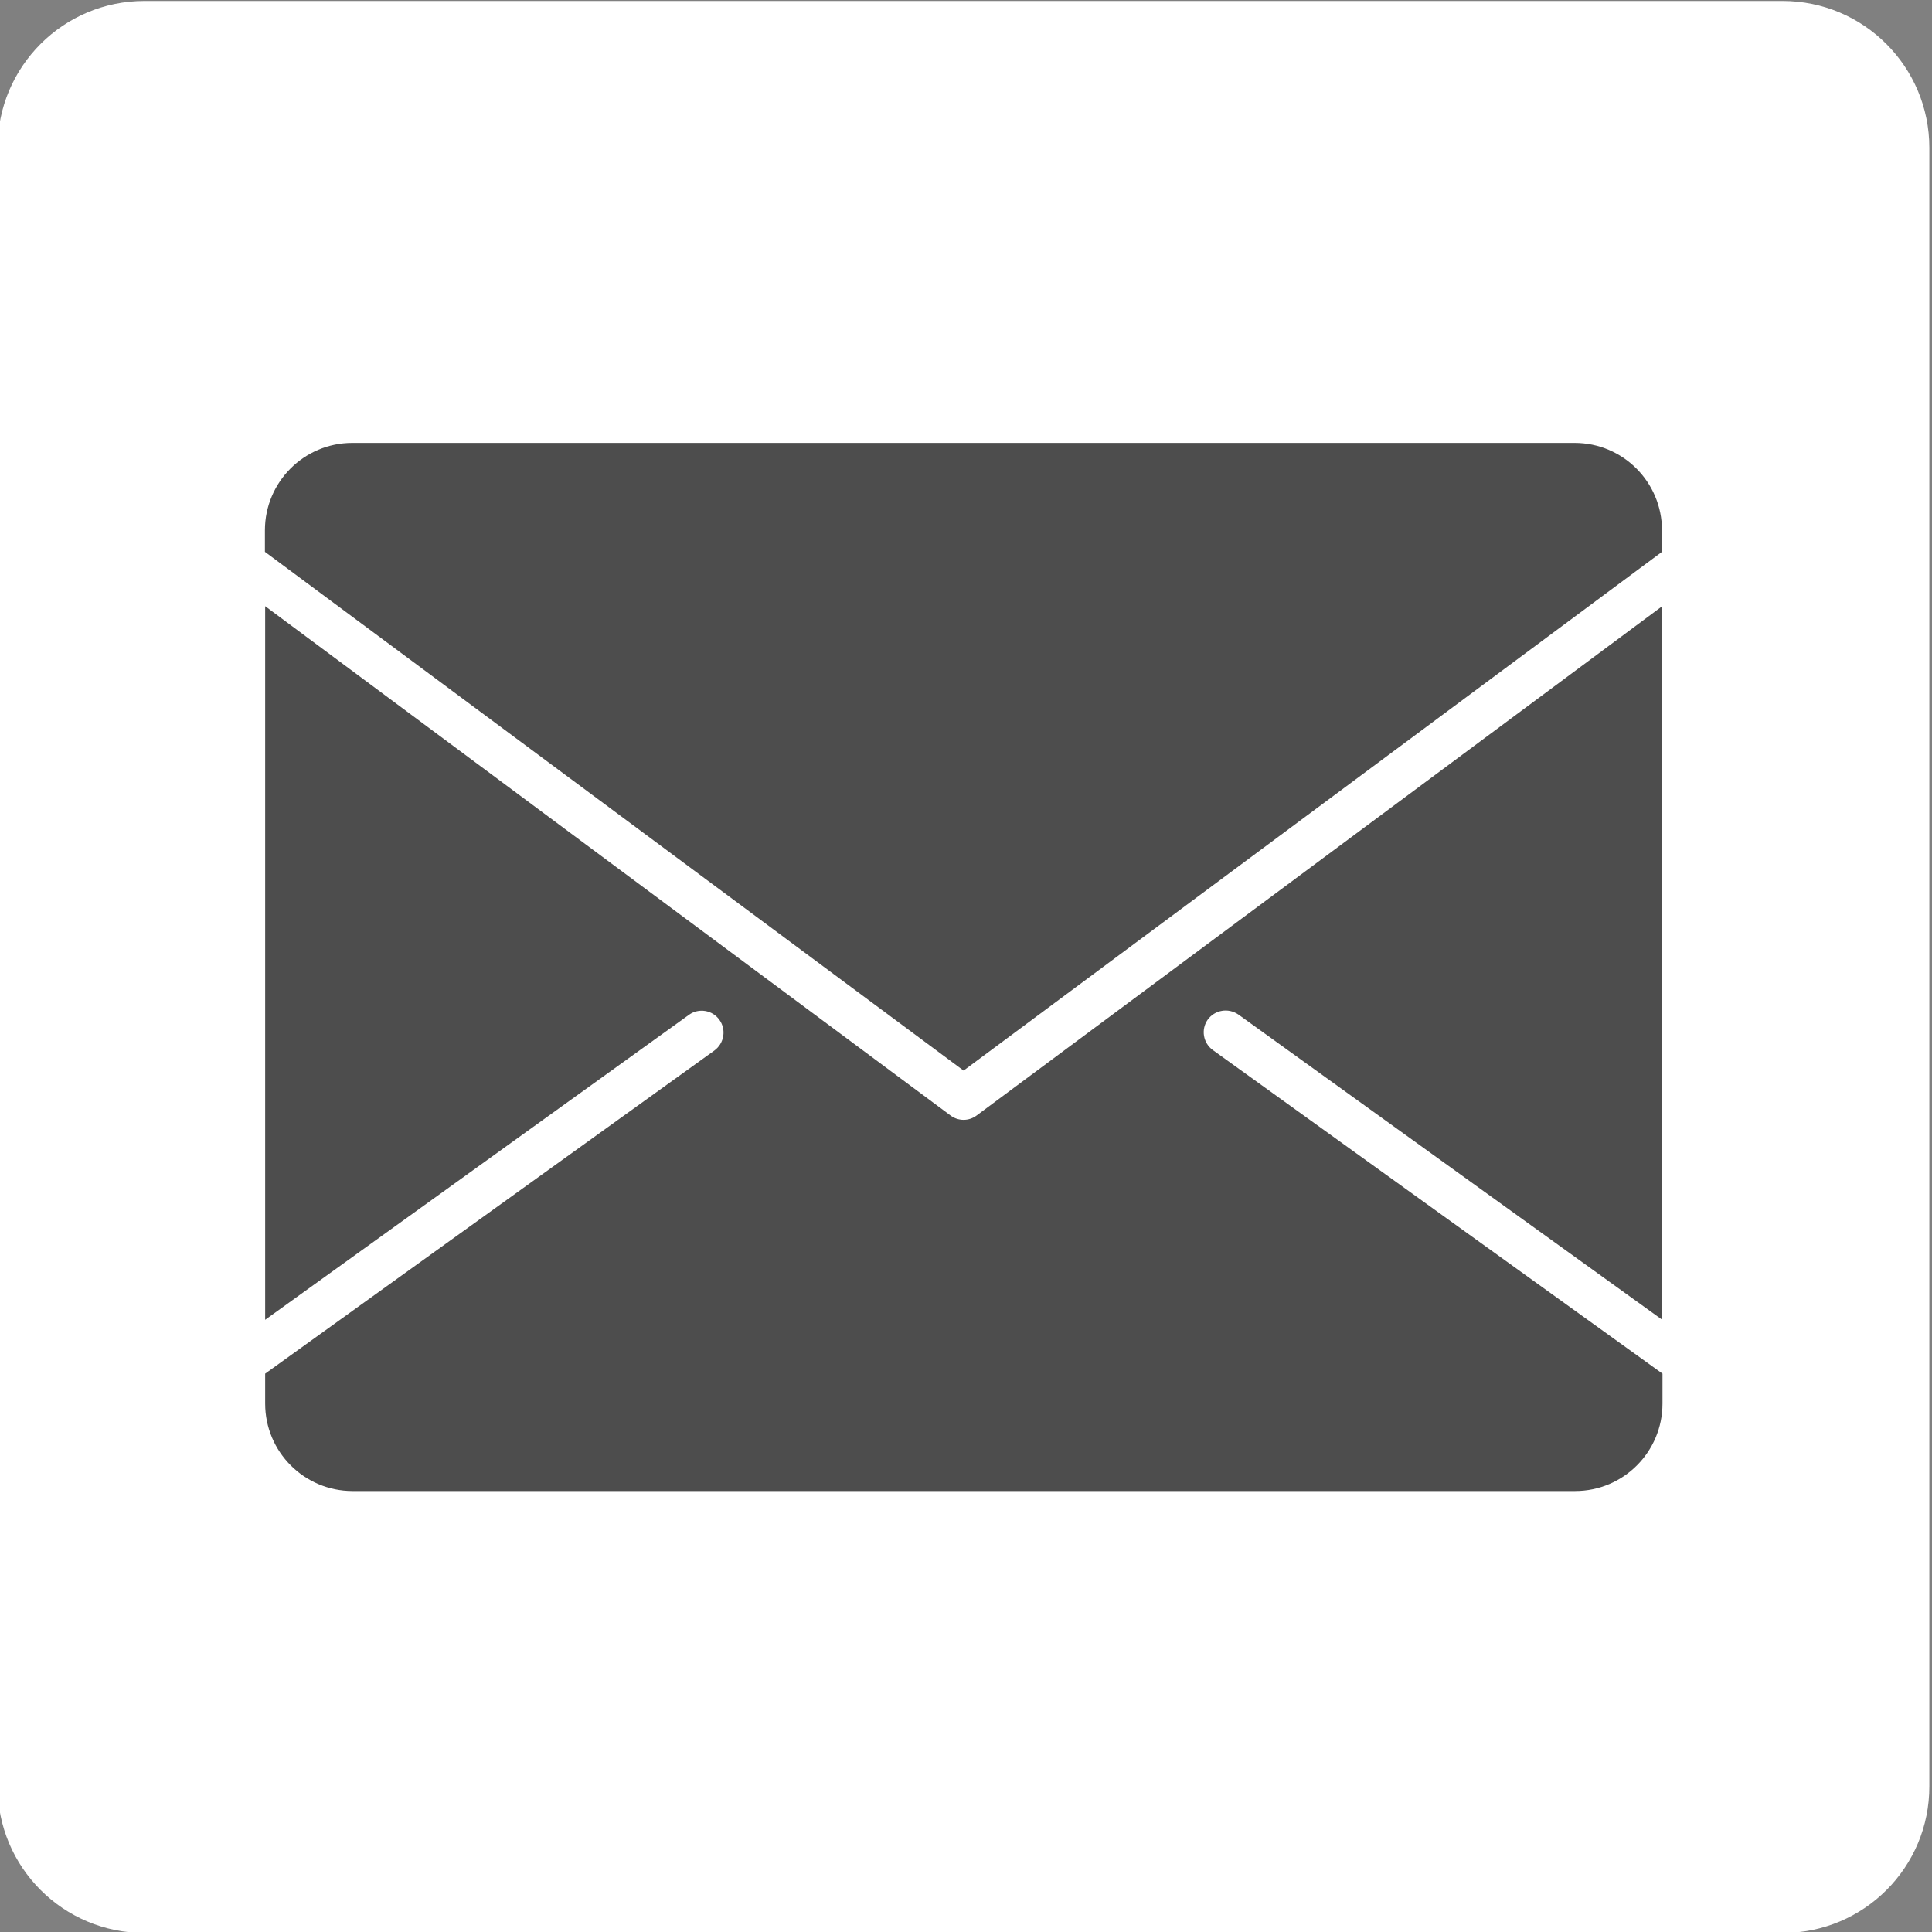 <?xml version="1.0" encoding="utf-8"?>
<!-- Generator: Adobe Illustrator 27.5.0, SVG Export Plug-In . SVG Version: 6.00 Build 0)  -->
<svg version="1.1" id="Layer_1" xmlns="http://www.w3.org/2000/svg" xmlns:xlink="http://www.w3.org/1999/xlink" x="0px" y="0px"
	 viewBox="0 0 800 800" style="enable-background:new 0 0 800 800;" xml:space="preserve">
<rect x="0" y="0" width="800" height="800" fill="#808080" stroke="none"/>
<style type="text/css">
	.st0{fill:#FFFFFF;}
	.st1{fill:#4D4D4D;}
</style>
<path class="st0" d="M738.2,800.4H59.8C26.2,800.4-1,773.2-1,739.6V61.2C-1,27.6,26.2,0.4,59.8,0.4h678.3
	c33.6,0,60.8,27.2,60.8,60.8v678.4C799,773.2,771.8,800.4,738.2,800.4z"/>
<g>
	<path class="st1" d="M502.2,434.8c-4-2.9-5-8.5-2.1-12.6c2.9-4,8.5-5,12.7-2.1l175.5,126.4V251L404.4,461.9
		c-1.6,1.2-3.5,1.8-5.4,1.8s-3.8-0.6-5.4-1.8L109.8,251v295.5l175.5-126.3c4-2.9,9.7-2,12.6,2.1c2.9,4,2,9.7-2.1,12.7l-186,133.8
		v12.4c0,20,16.2,36.2,36.2,36.2h506.2c20,0,36.2-16.2,36.2-36.2v-12.4L502.2,434.8z"/>
	<path class="st1" d="M399,443.3l289.2-214.8v-8.9c0-20-16.2-36.2-36.2-36.2H145.9c-20,0-36.2,16.2-36.2,36.2v8.9L399,443.3z"/>
</g>
</svg>
